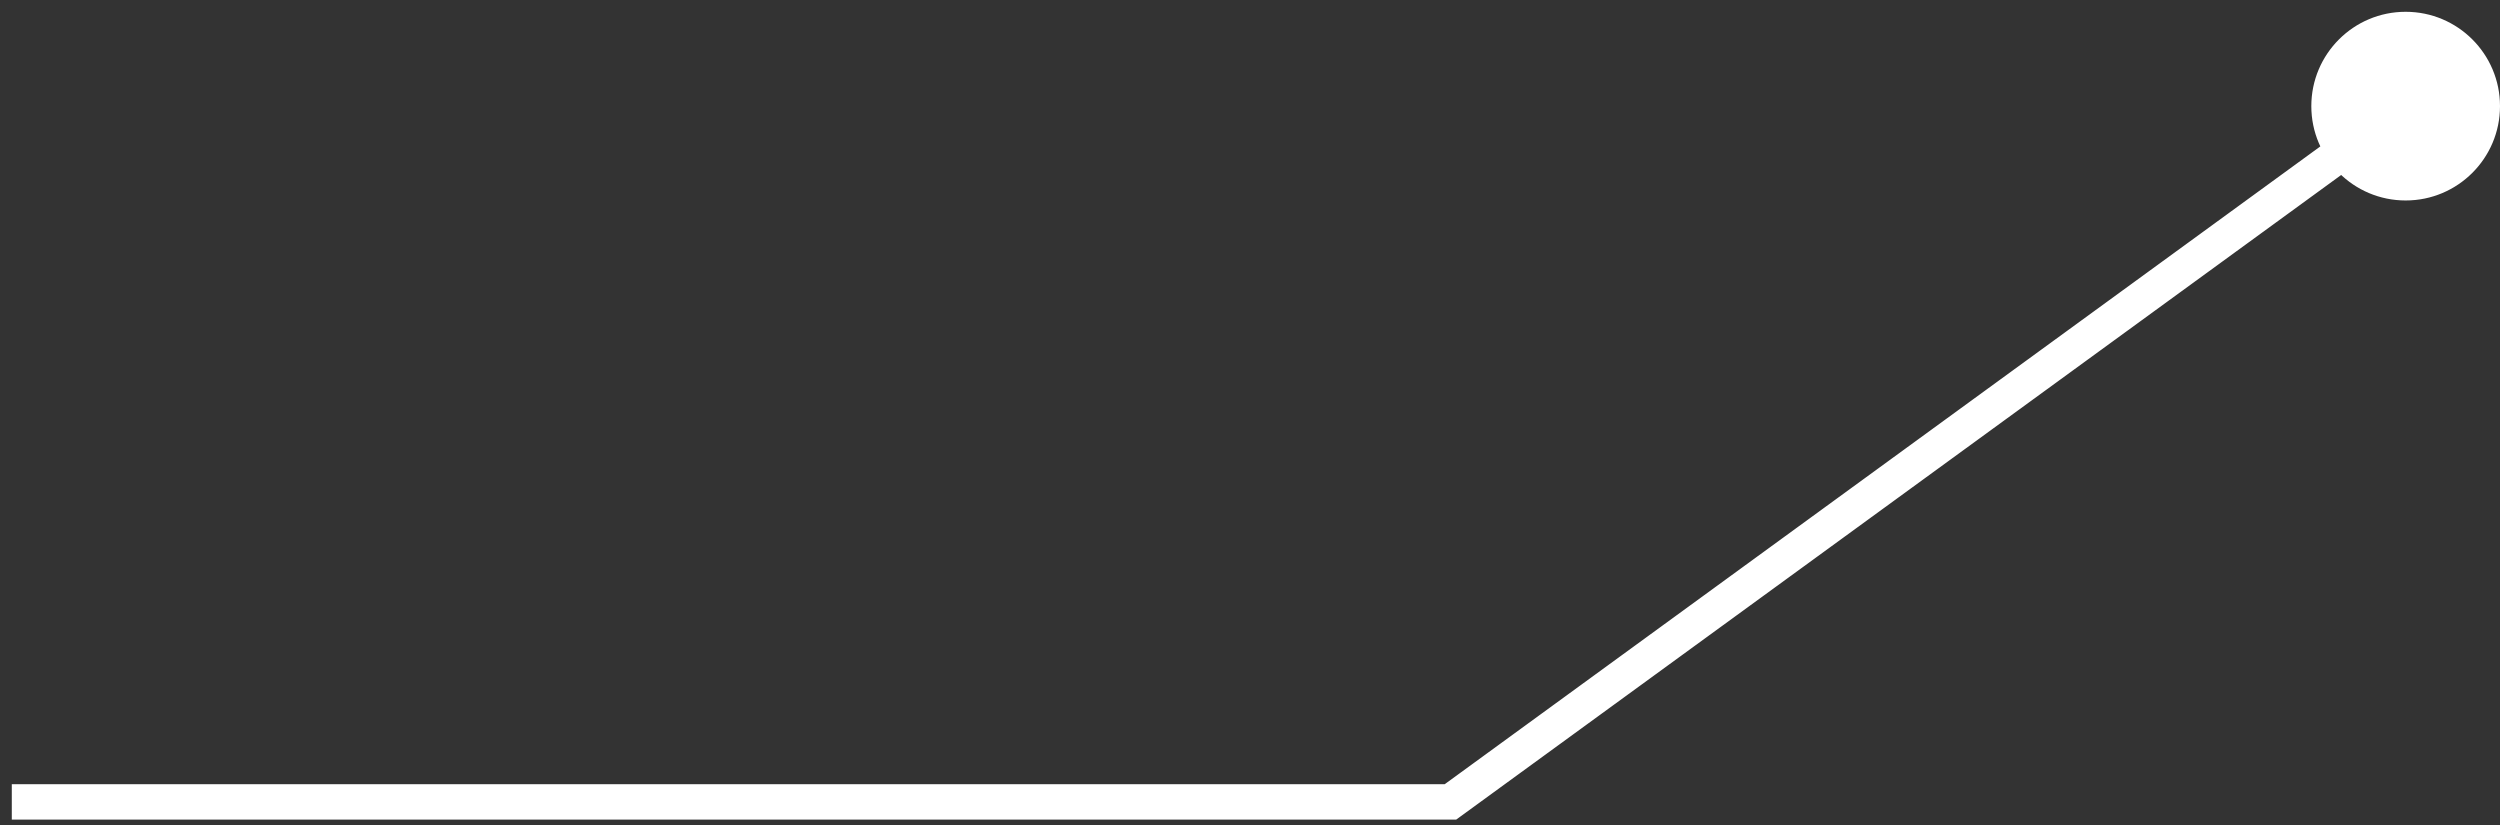 <?xml version="1.0" encoding="UTF-8"?> <svg xmlns="http://www.w3.org/2000/svg" width="106" height="35" viewBox="0 0 106 35" fill="none"><rect x="0" y="0" width="106" height="35" fill="#333333" stroke="none"/><path d="M61.5 34V34.75H61.744L61.942 34.606L61.5 34ZM98 4.5C98 6.709 99.791 8.5 102 8.5C104.209 8.5 106 6.709 106 4.5C106 2.291 104.209 0.5 102 0.5C99.791 0.5 98 2.291 98 4.5ZM0.5 34.75H61.5V33.25H0.5V34.75ZM61.942 34.606L102.442 5.106L101.558 3.894L61.058 33.394L61.942 34.606Z" fill="white"></path></svg> 